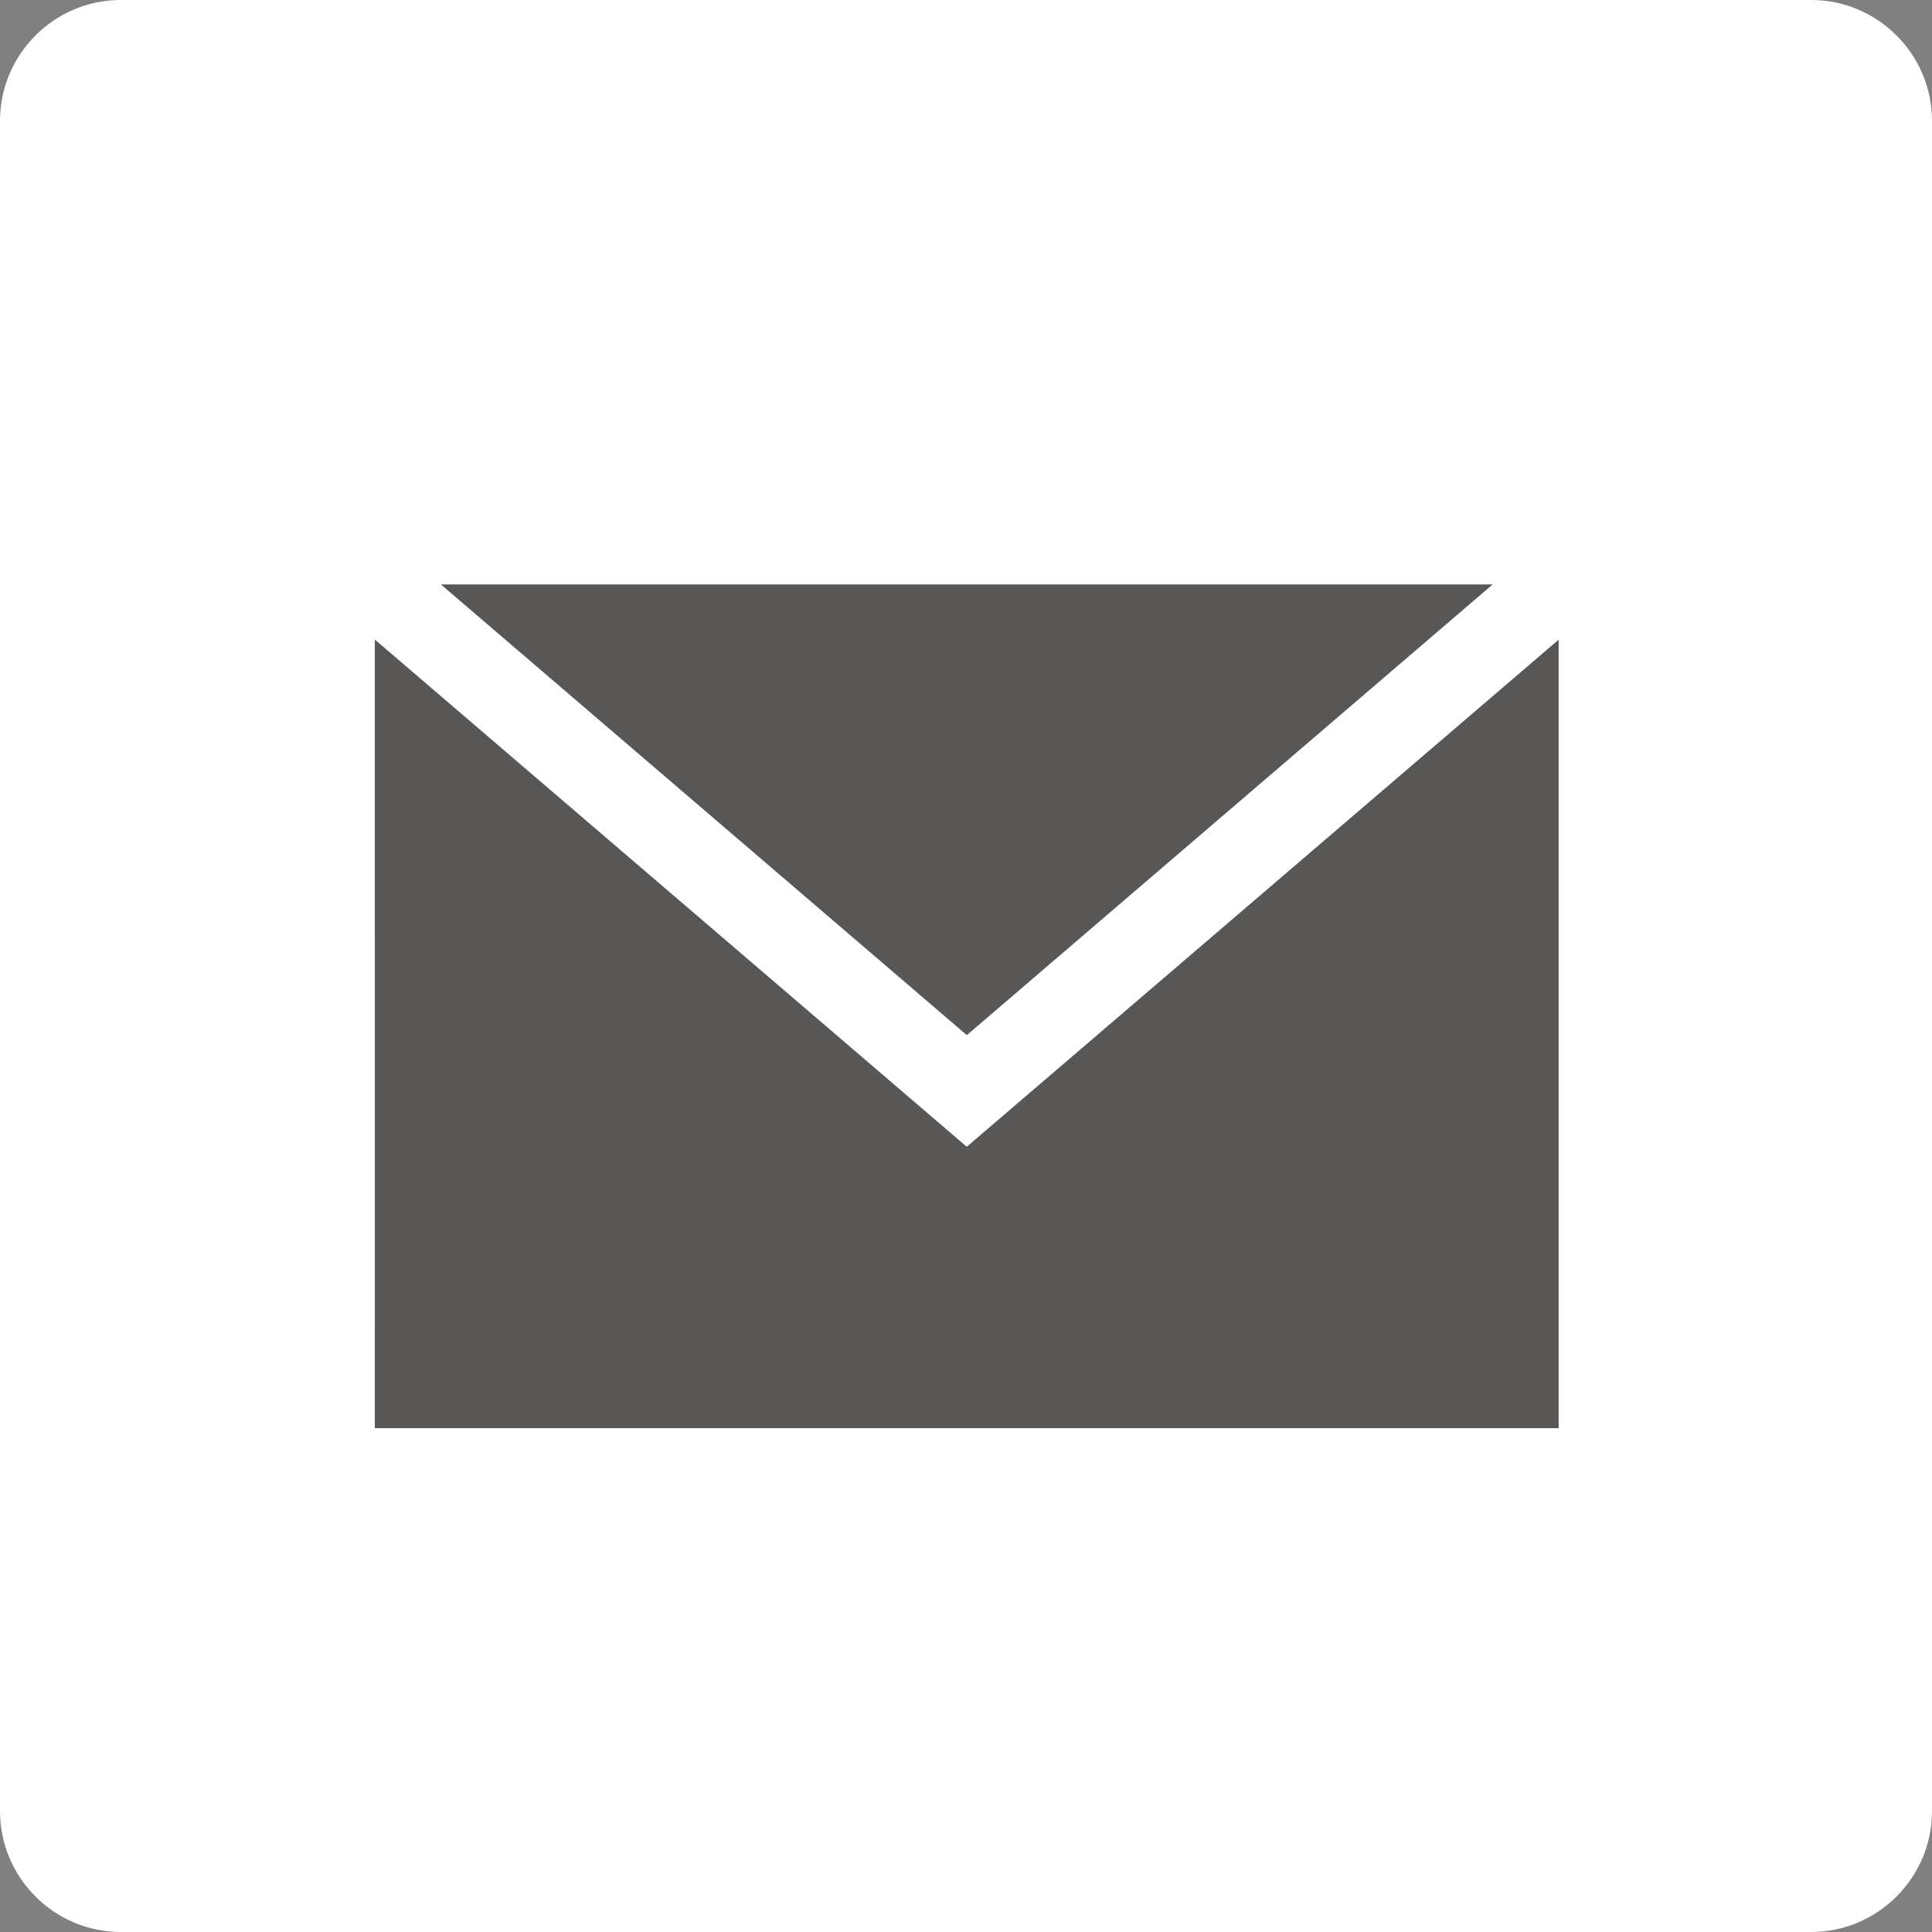 <svg version="1.1" id="" xmlns="http://www.w3.org/2000/svg" xmlns:xlink="http://www.w3.org/1999/xlink" x="0px"
	 y="0px" width="80" height="80" viewBox="0 0 80 80" enable-background="new 0 0 80 80" xml:space="preserve">
<rect x="0" y="0" width="80" height="80" fill="#808080" stroke="none"/>
<g>
	<path fill="#FFFFFF" d="M80,75c0,2.75-2.25,5-5,5H5c-2.75,0-5-2.25-5-5V5c0-2.75,2.25-5,5-5h70c2.75,0,5,2.25,5,5V75z"/>
</g>
<g>
	<path fill="#585756" d="M15.522,26.483c8.207,7.032,16.303,13.969,24.51,21.002c8.136-6.97,16.259-13.93,24.508-20.997
		c0,10.958,0,21.759,0,32.651c-16.28,0-32.61,0-49.019,0C15.522,48.34,15.522,37.507,15.522,26.483z"/>
	<path fill="#585756" d="M61.807,24.201c-7.323,6.277-14.52,12.445-21.773,18.662c-7.248-6.211-14.432-12.368-21.776-18.662
		C32.831,24.201,47.216,24.201,61.807,24.201z"/>
</g>
<g>
</g>
<g>
</g>
<g>
</g>
<g>
</g>
<g>
</g>
<g>
</g>
<g>
</g>
<g>
</g>
<g>
</g>
<g>
</g>
<g>
</g>
<g>
</g>
<g>
</g>
<g>
</g>
<g>
</g>
</svg>
